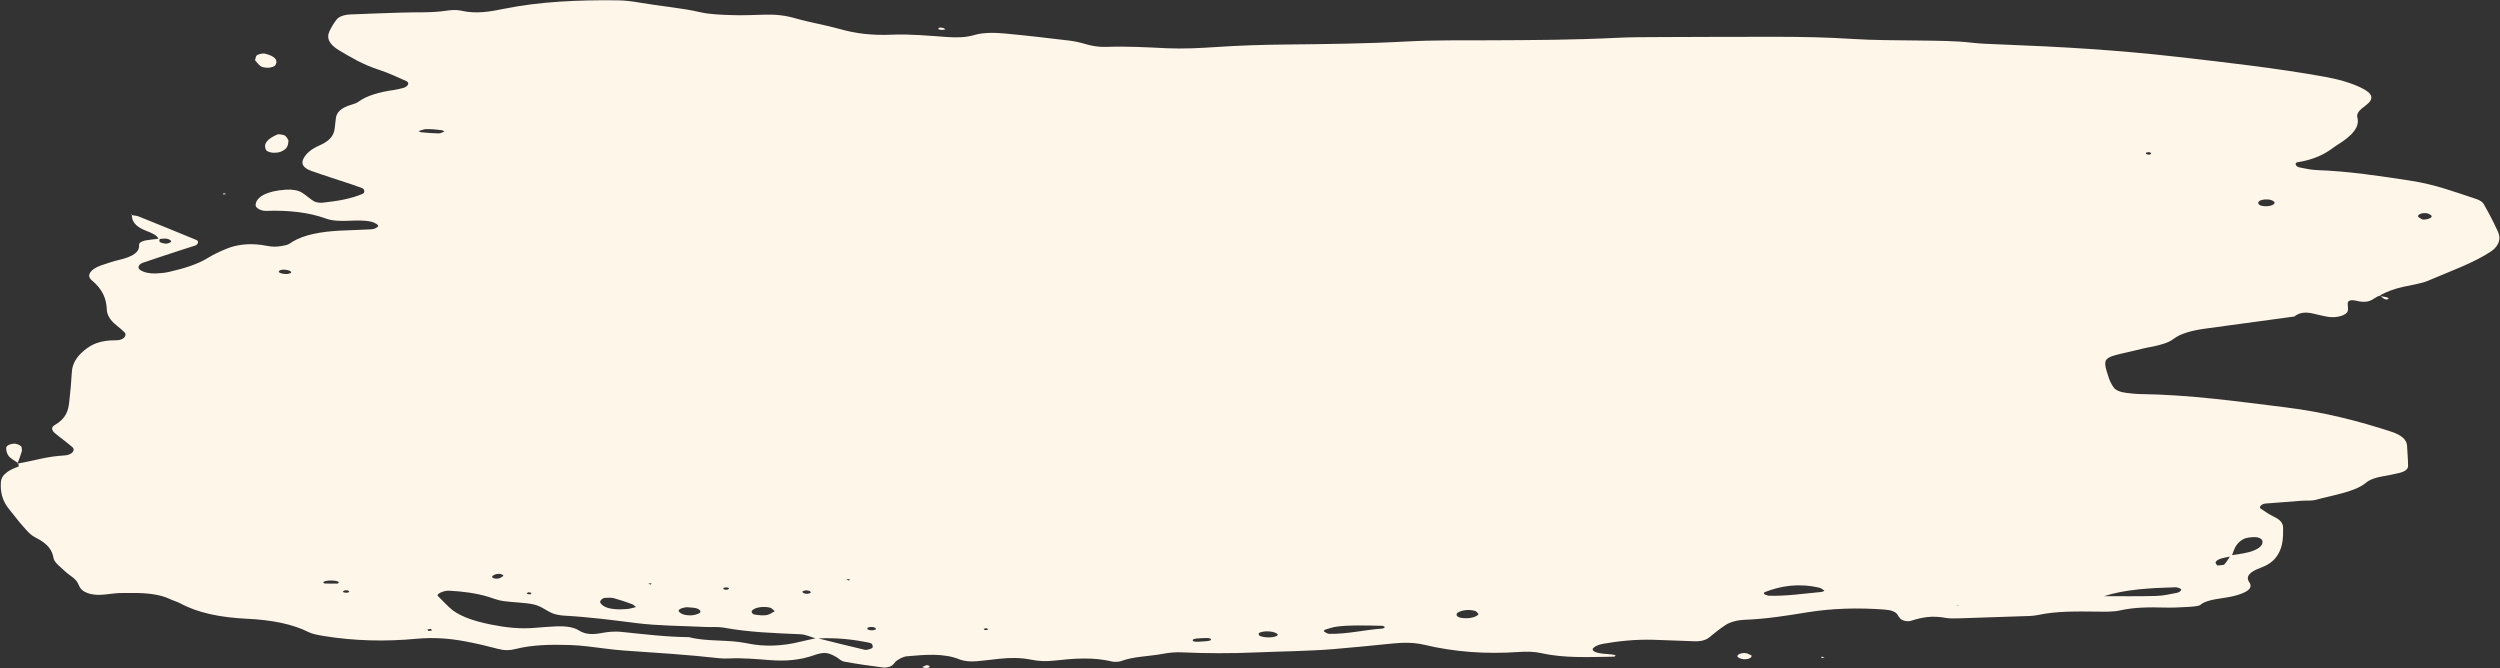 <?xml version="1.0" encoding="UTF-8" standalone="no"?><svg xmlns="http://www.w3.org/2000/svg" xmlns:xlink="http://www.w3.org/1999/xlink" fill="#000000" height="126.3" preserveAspectRatio="xMidYMid meet" version="1" viewBox="13.2 187.0 472.6 126.3" width="472.6" zoomAndPan="magnify"><rect x="13.2" y="187.0" width="472.6" height="126.3" fill="#333333" stroke="none"/><g fill="#fff6ea" id="change1_1"><path d="M 16.5 274.645 C 16.555 274.633 16.605 274.617 16.664 274.609 C 16.66 274.598 16.66 274.582 16.656 274.57 L 16.5 274.645" fill="inherit"/><path d="M 37.871 227.617 C 37.957 227.633 38.035 227.652 38.121 227.664 C 38.121 227.625 38.082 227.59 38.082 227.547 L 37.871 227.617" fill="inherit"/><path d="M 472.883 227.879 C 472.863 227.684 472.43 227.414 472.02 227.328 C 471.215 227.164 470.254 227.477 470.309 227.891 C 470.336 228.098 470.824 228.289 471.105 228.488 C 471.879 228.574 472.922 228.262 472.883 227.879 Z M 443.145 225.492 C 443.379 225.168 442.715 224.738 441.879 224.703 C 440.977 224.664 440.297 224.859 440.109 225.23 C 440.016 225.418 440.215 225.738 440.539 225.844 C 441.512 226.148 442.809 225.945 443.145 225.492 Z M 419.852 215.977 C 419.871 215.91 419.648 215.785 419.492 215.77 C 419.316 215.75 419.09 215.82 418.887 215.855 C 418.895 215.945 418.82 216.078 418.93 216.121 C 419.406 216.316 419.773 216.258 419.852 215.977 Z M 410.945 299.703 C 414.215 299.703 417.496 299.746 420.758 299.66 C 422.129 299.625 423.496 299.312 424.789 299.055 C 425.191 298.973 425.559 298.645 425.527 298.441 C 425.508 298.281 424.82 298.004 424.465 298.016 C 419.691 298.16 414.957 298.395 410.945 299.703 Z M 432.055 293.23 C 431.941 293.43 432.227 293.676 432.328 293.895 C 432.789 293.848 433.562 293.848 433.66 293.734 C 434.105 293.246 434.406 292.73 434.738 292.219 C 433.586 292.43 432.398 292.637 432.055 293.23 Z M 437.281 288.91 C 435.762 289.801 435.555 290.895 435.145 291.949 C 436.664 291.723 438.223 291.527 439.414 291.004 C 440.48 290.535 440.98 289.977 440.895 289.324 C 440.844 288.922 440.344 288.555 439.457 288.535 C 438.727 288.523 437.691 288.672 437.281 288.91 Z M 382.938 301.586 C 383.145 301.535 383.352 301.484 383.559 301.434 C 383.508 301.434 383.453 301.43 383.406 301.434 C 383.234 301.457 383.094 301.531 382.938 301.586 Z M 358.074 298.652 C 357.797 298.449 357.52 298.188 357.074 298.09 C 353.164 297.203 349.82 297.742 346.801 298.941 C 346.641 299.004 346.621 299.195 346.711 299.301 C 346.797 299.402 347.105 299.469 347.484 299.613 C 350.848 299.727 354.156 299.211 357.527 298.902 C 357.754 298.883 358.113 298.684 358.074 298.652 Z M 292.723 303.09 C 292.48 302.875 292.363 302.559 291.969 302.461 C 290.828 302.176 289.68 302.32 288.867 302.75 C 288.305 303.051 288.512 303.602 289.242 303.762 C 290.605 304.062 292.309 303.734 292.723 303.09 Z M 275.031 305.543 C 274.859 305.457 274.691 305.305 274.512 305.301 C 272.789 305.262 271.062 305.219 269.34 305.238 C 268.191 305.254 267.02 305.312 265.926 305.453 C 265.133 305.559 264.434 305.812 263.734 306.023 C 263.555 306.082 263.383 306.285 263.473 306.352 C 263.738 306.535 264.125 306.816 264.484 306.824 C 268.023 306.879 271.133 306.051 274.547 305.824 C 274.734 305.812 274.871 305.641 275.031 305.543 Z M 254.75 306.918 C 254.242 306.328 252.25 306.141 251.258 306.625 C 251.035 306.734 251.148 307.152 251.422 307.242 C 252.492 307.598 253.617 307.57 254.535 307.242 C 254.699 307.184 254.684 307.027 254.75 306.918 Z M 242.09 307.992 C 242.25 307.727 241.852 307.59 241.078 307.613 C 240.504 307.637 239.918 307.652 239.355 307.711 C 239.109 307.734 238.773 307.832 238.715 307.926 C 238.539 308.215 238.922 308.348 239.703 308.316 C 240.273 308.277 240.859 308.258 241.422 308.195 C 241.676 308.172 242.035 308.086 242.09 307.992 Z M 200.004 306.027 C 199.93 305.938 199.852 305.848 199.773 305.754 C 199.57 305.785 199.359 305.82 199.152 305.852 C 199.23 305.941 199.254 306.078 199.398 306.109 C 199.535 306.141 199.801 306.059 200.004 306.027 Z M 178.77 305.984 C 178.828 305.684 178.516 305.512 177.84 305.52 C 177.609 305.523 177.215 305.621 177.184 305.699 C 177.07 305.988 177.43 306.168 178.094 306.16 C 178.32 306.16 178.543 306.047 178.77 305.984 Z M 178.074 308.797 C 178.043 308.688 177.789 308.559 177.559 308.508 C 174.5 307.871 171.312 307.516 167.91 307.691 C 170.844 308.422 173.77 309.16 176.746 309.852 C 176.996 309.91 177.84 309.688 178.055 309.516 C 178.289 309.324 178.156 309.035 178.074 308.797 Z M 167.352 307.672 C 166.402 307.395 165.496 306.941 164.496 306.898 C 159.57 306.684 154.656 306.516 150.008 305.648 C 148.996 305.461 147.703 305.574 146.547 305.52 C 142.203 305.305 137.707 305.316 133.562 304.797 C 129.078 304.23 124.652 303.648 120.016 303.391 C 119.188 303.348 118.242 303.188 117.652 302.941 C 116.402 302.422 115.586 301.617 114.156 301.281 C 112.449 300.879 110.25 300.902 108.352 300.625 C 107.285 300.473 106.391 300.086 105.43 299.797 C 103.211 299.133 100.73 298.801 98.086 298.664 C 97.113 298.613 95.617 299.285 95.965 299.648 C 96.629 300.352 97.352 301.047 98.055 301.746 C 99.672 303.348 102.473 304.363 106.094 305.082 C 108.852 305.629 111.547 305.949 114.547 305.668 C 115.688 305.562 116.848 305.496 118.004 305.426 C 119.855 305.316 121.562 305.48 122.656 306.188 C 123.91 306.992 125.316 306.984 127.18 306.625 C 128.188 306.43 129.516 306.336 130.566 306.441 C 134.82 306.871 139.016 307.406 143.426 307.445 C 146.785 308.344 150.879 307.859 154.379 308.605 C 157.742 309.324 161.191 309.133 164.449 308.32 C 165.383 308.09 166.367 307.891 167.352 307.672 Z M 94.867 306.176 C 94.797 306.078 94.727 305.984 94.66 305.887 C 94.438 305.926 94.121 305.941 94.027 306.012 C 93.953 306.07 94.141 306.195 94.211 306.289 C 94.43 306.254 94.648 306.215 94.867 306.176 Z M 92.871 212.012 C 93.949 212.105 95.035 212.207 96.125 212.223 C 96.477 212.23 96.852 211.992 97.215 211.867 C 97.051 211.777 96.922 211.641 96.715 211.613 C 95.934 211.512 95.125 211.449 94.832 211.422 C 94.031 211.422 93.715 211.383 93.488 211.434 C 93.07 211.52 92.711 211.66 92.324 211.777 C 92.508 211.859 92.66 211.992 92.871 212.012 Z M 106.234 296.008 C 106.188 296.285 106.805 296.473 107.422 296.367 C 107.828 296.297 108.066 296.039 108.379 295.863 C 108.227 295.57 107.758 295.391 107.141 295.504 C 106.73 295.574 106.266 295.824 106.234 296.008 Z M 112.812 299.234 C 112.895 299.309 113.215 299.328 113.434 299.371 C 113.52 299.277 113.723 299.152 113.652 299.094 C 113.57 299.02 113.246 299 113.027 298.957 C 112.949 299.051 112.742 299.172 112.812 299.234 Z M 126.695 300.965 C 127.215 301.781 128.414 302.184 130.375 302.191 C 130.934 302.164 131.52 302.172 132.039 302.098 C 132.539 302.023 132.977 301.867 133.438 301.746 C 133.172 301.555 132.992 301.312 132.621 301.18 C 131.543 300.785 130.422 300.406 129.234 300.078 C 128.828 299.969 128.172 299.988 127.637 300.012 C 127.043 300.031 126.488 300.637 126.695 300.965 Z M 135.742 297.344 L 136.238 297.516 L 136.328 297.234 Z M 141.512 302.547 C 141.645 302.773 141.969 303.027 142.391 303.156 C 142.812 303.289 143.484 303.355 143.996 303.316 C 144.5 303.277 145.043 303.113 145.379 302.938 C 145.887 302.664 145.52 302.137 144.723 301.961 C 144.234 301.855 143.641 301.844 143.094 301.789 C 142.191 301.836 141.32 302.219 141.512 302.547 Z M 150.188 298.465 C 150.281 298.508 150.598 298.461 150.809 298.453 C 150.883 298.359 151.059 298.254 151 298.18 C 150.941 298.109 150.621 298.023 150.461 298.035 C 149.863 298.09 149.75 298.262 150.188 298.465 Z M 155.305 302.527 C 155.199 302.723 155.465 303.105 155.789 303.164 C 156.5 303.293 157.465 303.395 158.117 303.277 C 158.777 303.16 159.188 302.77 159.664 302.523 C 159.277 302.242 159.109 301.941 158.703 301.852 C 157.328 301.543 155.648 301.879 155.305 302.527 Z M 164.922 298.797 C 164.824 298.859 164.953 299.047 165.109 299.117 C 165.566 299.324 166.051 299.297 166.473 299.066 C 166.414 298.957 166.434 298.812 166.277 298.742 C 165.82 298.535 165.289 298.559 164.922 298.797 Z M 173.195 296.496 L 173.609 296.758 L 173.902 296.492 Z M 79.219 298.875 C 79.254 298.793 79.055 298.691 78.957 298.598 C 78.727 298.605 78.383 298.57 78.277 298.629 C 77.836 298.859 78.012 299.027 78.719 299.059 C 78.883 299.062 79.188 298.949 79.219 298.875 Z M 77.273 297.016 C 77.059 296.941 76.871 296.828 76.629 296.797 C 75.785 296.691 74.941 296.68 74.324 297.016 C 74.242 297.059 74.453 297.301 74.559 297.305 C 75.383 297.336 76.215 297.34 77.039 297.32 C 77.129 297.316 77.195 297.121 77.273 297.016 Z M 68.199 238.582 C 68.496 238.289 67.508 237.914 66.586 237.984 C 66.352 238.004 66.074 238.105 65.969 238.203 C 65.637 238.52 66.496 238.832 67.547 238.793 C 67.77 238.723 68.098 238.676 68.199 238.582 Z M 44.727 232.125 C 44.355 232.062 43.855 232.137 43.395 232.172 C 43.363 232.379 43.234 232.605 43.426 232.754 C 43.629 232.914 44.266 233.07 44.68 233.055 C 45.023 233.039 45.578 232.773 45.566 232.625 C 45.555 232.445 45.117 232.195 44.727 232.125 Z M 485.57 232.727 C 485.363 233.34 484.906 233.988 484.141 234.504 C 480.926 236.672 476.332 238.293 472.176 240.078 C 470.969 240.594 469.172 240.855 467.605 241.199 C 465.809 241.594 464.34 242.141 463.121 242.832 C 463.176 242.879 463.234 242.926 463.281 242.977 C 463.172 242.953 463.062 242.93 462.953 242.906 C 462.637 243.066 462.293 243.223 462.043 243.402 C 461.199 244.008 460.289 244.262 458.625 243.855 C 457.594 243.602 457.023 243.84 457.012 244.328 C 456.992 244.82 457.145 245.32 457.016 245.805 C 456.797 246.613 454.898 247.16 453.289 246.895 C 452.242 246.719 451.277 246.449 450.266 246.23 C 448.617 245.879 447.66 246.258 446.898 246.836 C 441.359 247.59 435.82 248.34 430.281 249.094 C 427.695 249.441 425.473 249.996 424.074 251.078 C 423.18 251.77 421.711 252.199 420.09 252.527 C 419.559 252.637 418.996 252.719 418.492 252.848 C 410.816 254.777 410.359 253.941 411.84 258.414 C 412.047 259.047 412.359 259.676 412.797 260.277 C 413.16 260.785 414.035 261.141 415.246 261.281 C 416.094 261.379 416.961 261.484 417.824 261.492 C 427.285 261.617 436.23 262.895 445.195 263.996 C 452.527 264.895 459.137 266.605 465.266 268.613 C 467.285 269.277 468.176 270.188 468.23 271.273 C 468.293 272.555 468.418 273.828 468.422 275.105 C 468.426 275.637 467.926 276.117 466.812 276.391 C 465.797 276.637 464.73 276.855 463.648 277.039 C 462.227 277.285 461.16 277.668 460.445 278.27 C 458.41 279.984 454.316 280.566 450.902 281.508 C 450.234 281.691 449.188 281.598 448.324 281.66 C 446.023 281.824 443.727 282.004 441.438 282.191 C 440.734 282.25 440.145 282.871 440.547 283.137 C 441.344 283.664 442.094 284.223 443.062 284.684 C 444.336 285.289 444.801 285.953 444.797 286.77 C 444.797 288.438 444.832 290.086 443.875 291.727 C 443.273 292.758 442.395 293.66 440.512 294.348 C 438.551 295.066 437.629 295.949 438.402 297.07 C 439.242 298.281 437.789 299.055 435.676 299.625 C 433.512 300.207 430.527 300.16 429.121 301.367 C 428.844 301.605 427.59 301.688 426.754 301.734 C 425.305 301.82 423.824 301.895 422.379 301.852 C 419.43 301.762 416.621 301.793 413.859 302.414 C 412.664 302.684 411.012 302.633 409.566 302.617 C 405.762 302.582 401.988 302.496 398.402 303.27 C 397.406 303.484 396.121 303.465 394.961 303.508 C 391.172 303.645 387.383 303.773 383.594 303.887 C 382.73 303.91 381.754 303.945 381.004 303.805 C 378.496 303.324 376.488 303.695 374.492 304.344 C 373.801 304.57 372.836 304.352 372.434 303.941 C 372.203 303.711 372.062 303.457 371.914 303.211 C 371.586 302.652 370.723 302.328 369.492 302.234 C 364.496 301.859 359.551 301.984 354.789 302.762 C 350.941 303.391 347.125 304.004 342.98 304.168 C 341.496 304.227 340.195 304.625 339.367 305.172 C 338.242 305.91 337.281 306.699 336.324 307.484 C 335.707 307.992 334.797 308.266 333.52 308.227 C 330.898 308.148 328.285 308.008 325.664 307.941 C 322.395 307.855 319.273 308.168 316.254 308.703 C 315.129 308.902 314.098 309.48 314.289 309.859 C 314.496 310.281 315.27 310.457 316.129 310.559 C 316.691 310.621 317.277 310.648 317.848 310.711 C 318.113 310.738 318.402 310.785 318.582 310.867 C 318.652 310.898 318.449 311.133 318.359 311.133 C 313.695 311.199 308.984 311.461 304.586 310.473 C 303.234 310.172 301.797 310.145 300.312 310.25 C 294.023 310.688 288.082 310.234 282.484 308.898 C 280.598 308.449 278.598 308.43 276.52 308.641 C 272.812 309.016 269.105 309.391 265.371 309.699 C 260.484 310.102 255.504 310.125 250.574 310.336 C 245.863 310.543 241.254 310.527 236.586 310.316 C 235.477 310.27 234.215 310.371 233.195 310.57 C 230.543 311.086 227.426 311.082 225.105 311.98 C 224.758 312.117 223.848 312.164 223.449 312.066 C 219.805 311.148 216.07 311.496 212.367 311.891 C 210.84 312.055 209.492 311.98 208.125 311.703 C 206.176 311.312 204.16 311.312 202.113 311.535 C 200.699 311.695 199.289 311.867 197.859 311.996 C 196.664 312.102 195.496 312.008 194.574 311.641 C 191.559 310.434 188.059 310.762 184.633 311.066 C 183.922 311.133 183.27 311.527 182.805 311.832 C 182.324 312.145 182.215 312.562 181.73 312.871 C 181.449 313.051 180.66 313.246 180.262 313.195 C 177.754 312.871 175.254 312.527 172.844 312.086 C 172.156 311.961 171.801 311.496 171.27 311.191 C 169.738 310.316 168.992 310.188 166.996 310.891 C 164.488 311.77 161.781 312.023 158.777 311.789 C 156.18 311.586 153.605 311.352 150.945 311.473 C 150.371 311.496 149.754 311.496 149.199 311.434 C 143.246 310.762 137.172 310.391 131.109 309.973 C 128.812 309.816 126.594 309.445 124.324 309.195 C 123.191 309.074 122.035 308.961 120.875 308.93 C 117.34 308.828 113.844 308.875 110.648 309.691 C 109.57 309.965 108.57 309.988 107.395 309.676 C 105.406 309.145 103.332 308.66 101.195 308.254 C 98.223 307.688 95.246 307.445 91.84 307.762 C 86.055 308.301 80.188 308.164 74.547 307.25 C 73.477 307.078 72.266 306.867 71.562 306.508 C 68.508 304.949 64.438 304.188 60.051 303.98 C 54.789 303.734 50.594 302.852 47.305 301.066 C 46.762 300.77 45.984 300.559 45.398 300.277 C 43.469 299.344 40.984 299.078 38.254 299.098 C 37.668 299.102 37.078 299.117 36.496 299.102 C 34.242 299.031 31.969 299.906 29.754 299.113 C 28.004 298.488 28.27 297.48 27.527 296.664 C 26.996 296.078 26.062 295.562 25.469 294.98 C 24.637 294.172 23.453 293.344 23.32 292.5 C 23.09 291.027 22.234 289.777 19.98 288.648 C 18.871 288.094 18.289 287.312 17.648 286.602 C 16.684 285.535 15.898 284.434 14.996 283.352 C 13.566 281.641 13.234 279.875 13.375 278.066 C 13.473 276.805 14.695 275.867 16.914 275.125 C 16.914 275.121 16.73 275.207 16.73 275.207 C 16.734 275.008 16.707 274.809 16.664 274.609 C 19.57 274.109 22.141 273.254 25.398 273.098 C 26.742 273.031 27.559 272.133 26.883 271.527 C 25.863 270.617 24.602 269.758 23.547 268.852 C 23.008 268.387 22.801 267.789 23.512 267.379 C 25.773 266.07 26.105 264.555 26.285 263.02 C 26.512 261.105 26.668 259.188 26.789 257.273 C 26.875 255.844 27.598 254.488 29.141 253.227 C 30.426 252.176 31.984 251.297 35.141 251.328 C 36.699 251.344 37.25 250.32 36.746 249.82 C 36.277 249.355 35.719 248.906 35.168 248.457 C 34.035 247.539 33.43 246.559 33.391 245.516 C 33.316 243.578 32.676 241.719 30.527 239.965 C 29.422 239.059 30.391 237.844 32.242 237.195 C 33.383 236.797 34.555 236.402 35.832 236.102 C 38.414 235.492 39.609 234.609 39.484 233.309 C 39.43 232.758 40.426 232.418 41.711 232.305 C 42.191 232.262 42.656 232.191 43.133 232.129 C 42.914 231.469 41.879 231.035 40.844 230.637 C 38.75 229.836 38.125 228.809 38.121 227.664 C 38.594 227.742 39.113 227.797 39.457 227.934 C 43.105 229.398 46.723 230.883 50.336 232.371 C 50.848 232.578 50.668 233.23 50.062 233.43 C 49.137 233.734 48.18 234.023 47.25 234.328 C 44.918 235.098 42.578 235.859 40.277 236.645 C 39.344 236.965 39.117 237.652 39.715 238.043 C 40.414 238.504 41.453 238.738 42.672 238.695 C 43.523 238.668 44.422 238.566 45.18 238.395 C 48.059 237.742 50.633 236.926 52.543 235.734 C 53.543 235.109 54.758 234.539 56.031 234.02 C 57.848 233.277 60.027 232.973 62.508 233.285 C 63.348 233.391 64.16 233.621 64.996 233.629 C 65.785 233.641 66.648 233.488 67.363 233.312 C 67.832 233.199 68.109 232.93 68.449 232.723 C 70.66 231.375 73.82 230.789 77.434 230.602 C 79.465 230.496 81.516 230.465 83.535 230.34 C 83.965 230.312 84.438 230.031 84.652 229.824 C 84.922 229.566 84.004 229.051 83.402 228.914 C 82.008 228.605 80.566 228.676 79.113 228.734 C 77.613 228.801 76.051 228.762 74.914 228.348 C 71.562 227.129 67.762 226.719 63.508 226.863 C 62.488 226.898 61.484 226.273 61.516 225.762 C 61.605 224.184 63.738 223.082 67.25 222.855 C 68.477 222.773 69.598 222.98 70.301 223.426 C 71.125 223.945 71.711 224.539 72.551 225.055 C 72.828 225.227 73.637 225.375 74.09 225.328 C 76.941 225.023 79.66 224.574 81.781 223.625 C 82.215 223.434 82.152 222.738 81.633 222.547 C 80.969 222.305 80.301 222.059 79.609 221.828 C 77.051 220.977 74.414 220.164 71.949 219.266 C 70.516 218.738 70.145 217.965 70.492 217.16 C 70.938 216.129 71.918 215.215 73.641 214.469 C 75.637 213.602 76.324 212.512 76.461 211.328 C 76.535 210.688 76.629 210.051 76.688 209.41 C 76.789 208.332 77.516 207.402 79.695 206.777 C 80.176 206.641 80.652 206.457 80.941 206.246 C 82.523 205.078 84.902 204.398 87.785 203.992 C 88.332 203.914 88.832 203.77 89.348 203.648 C 90.328 203.418 90.742 202.648 89.988 202.32 C 88.336 201.602 86.773 200.82 84.91 200.219 C 81.777 199.207 79.574 197.863 77.316 196.523 C 75.469 195.43 74.852 194.215 75.492 192.891 C 75.855 192.141 76.27 191.395 76.848 190.672 C 77.242 190.172 78.172 189.789 79.41 189.734 C 82.602 189.586 85.809 189.496 89.008 189.383 C 91.906 189.277 94.859 189.457 97.703 189.008 C 98.473 188.887 99.582 188.836 100.242 188.992 C 103.258 189.699 105.84 189.195 108.574 188.645 C 115.355 187.277 122.598 186.977 129.949 187.062 C 131.371 187.078 132.844 187.266 134.18 187.504 C 137.973 188.168 142.035 188.48 145.711 189.336 C 147.43 189.73 149.637 189.793 151.648 189.859 C 153.68 189.93 155.738 189.828 157.781 189.77 C 159.898 189.711 161.699 189.922 163.539 190.457 C 166.203 191.23 169.281 191.73 171.969 192.492 C 175.051 193.363 178.098 193.719 181.875 193.555 C 185.285 193.41 188.84 193.766 192.297 194 C 194.133 194.125 195.746 194.094 197.312 193.637 C 199.164 193.098 201.285 193.16 203.266 193.344 C 207.262 193.715 211.211 194.18 215.156 194.652 C 216.258 194.781 217.352 195.016 218.293 195.301 C 219.555 195.676 220.867 195.922 222.371 195.863 C 226.188 195.723 229.926 195.938 233.711 196.117 C 236.859 196.266 240.145 196.09 243.305 195.879 C 247.66 195.586 252.008 195.457 256.402 195.414 C 264 195.336 271.59 195.254 279.168 194.84 C 284.367 194.559 289.68 194.641 294.945 194.617 C 302.844 194.582 310.734 194.551 318.605 194.16 C 321.5 194.016 324.441 194.023 327.367 194.008 C 334.68 193.977 341.988 193.953 349.301 193.957 C 353.977 193.961 358.621 194.055 363.285 194.355 C 367.602 194.637 372.031 194.594 376.414 194.664 C 379.633 194.715 382.836 194.711 385.992 195.078 C 387.672 195.273 389.453 195.32 391.199 195.391 C 403 195.844 413.477 196.453 424.883 197.758 C 434.18 198.82 443.508 199.875 452.461 201.477 C 455.277 201.98 457.605 202.645 459.582 203.605 C 461.836 204.707 462.113 205.703 460.262 207.055 C 459.32 207.738 458.613 208.41 458.832 209.211 C 459.312 210.965 457.922 212.48 455.797 213.91 C 455.32 214.23 454.781 214.539 454.348 214.871 C 452.723 216.109 450.719 217.16 447.516 217.672 C 446.887 217.773 447.156 218.508 447.883 218.645 C 448.938 218.84 450.012 219.109 451.117 219.148 C 457.297 219.371 463.074 220.273 468.844 221.148 C 473.586 221.871 477.395 223.336 481.367 224.637 C 482.012 224.848 482.539 225.234 482.734 225.586 C 483.715 227.32 484.629 229.066 485.422 230.82 C 485.699 231.438 485.785 232.105 485.57 232.727" fill="inherit"/><path d="M 64.648 215.855 C 65.113 215.91 65.828 215.852 66.188 215.715 C 67.598 215.18 67.684 214.422 67.734 213.535 C 67.578 213.309 67.457 212.93 67.055 212.625 C 66.852 212.477 65.848 212.332 65.68 212.402 C 63.746 213.223 62.871 214.223 63.523 215.398 C 63.629 215.586 64.199 215.805 64.648 215.855" fill="inherit"/><path d="M 64 199.801 C 64.461 199.77 65.098 199.555 65.223 199.367 C 65.879 198.379 65.145 197.562 63.184 197.121 C 62.895 197.055 62.066 197.246 61.809 197.414 C 61.516 197.602 61.582 197.898 61.406 198.375 C 61.656 198.648 61.973 199.133 62.531 199.555 C 62.742 199.715 63.535 199.832 64 199.801" fill="inherit"/><path d="M 16.508 274.637 C 16.5 274.645 16.656 274.57 16.656 274.57 C 16.625 274.547 16.594 274.52 16.559 274.496 C 16.539 274.547 16.527 274.59 16.508 274.637" fill="inherit"/><path d="M 17.297 271.602 C 17.297 271.234 16.293 270.785 15.664 270.883 C 14.719 271.027 14.336 271.387 14.363 271.77 C 14.402 272.27 14.496 272.793 14.879 273.258 C 15.25 273.699 15.969 274.09 16.559 274.496 C 16.824 273.785 17.098 273.074 17.312 272.363 C 17.391 272.113 17.301 271.855 17.297 271.602" fill="inherit"/><path d="M 341.684 311.172 C 341.812 311.355 342.367 311.574 342.809 311.613 C 343.703 311.699 344.426 311.316 344.312 310.906 C 343.934 310.754 343.594 310.504 343.16 310.465 C 342.281 310.387 341.43 310.797 341.684 311.172" fill="inherit"/><path d="M 55.48 223.5 L 55.375 223.777 L 55.965 223.688 Z M 55.48 223.5" fill="inherit"/><path d="M 464.738 243.43 C 464.773 243.363 464.5 243.234 464.305 243.184 C 463.98 243.102 463.629 243.039 463.281 242.977 C 463.434 243.125 463.57 243.285 463.777 243.422 C 464.188 243.688 464.594 243.688 464.738 243.43" fill="inherit"/><path d="M 191.906 192.562 C 191.785 192.473 191.711 192.348 191.535 192.301 C 190.895 192.129 190.523 192.211 190.609 192.5 C 190.629 192.566 191.004 192.648 191.23 192.656 C 191.445 192.668 191.68 192.598 191.906 192.562" fill="inherit"/><path d="M 357.48 311.418 L 358.121 311.32 L 357.594 311.117 Z M 357.48 311.418" fill="inherit"/><path d="M 187.496 313.086 C 187.688 313.148 187.855 313.246 188.062 313.262 C 188.66 313.312 189.004 313.184 188.93 312.922 C 188.91 312.852 188.586 312.793 188.398 312.727 C 188.098 312.848 187.797 312.969 187.496 313.086" fill="inherit"/><path d="M 447.27 246.789 C 447.27 246.789 447.051 246.801 447.039 246.812 C 447.035 246.812 447.008 246.82 446.984 246.824 C 446.957 246.828 446.93 246.836 446.898 246.836 C 446.887 246.848 446.859 246.852 446.848 246.863 L 447.27 246.789" fill="inherit"/></g></svg>